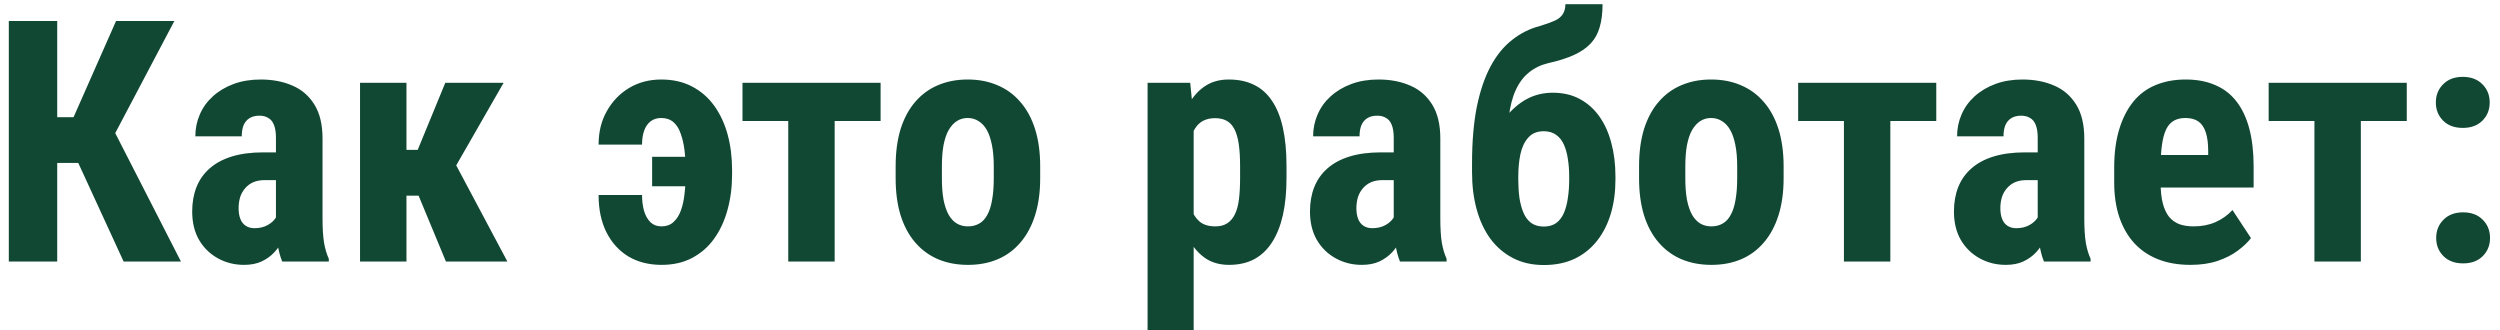 <?xml version="1.0" encoding="UTF-8"?> <svg xmlns="http://www.w3.org/2000/svg" width="227" height="30" viewBox="0 0 227 30" fill="none"><path d="M5.195 1.909V23.75H0.8V1.909H5.195ZM15.831 1.909L9.035 14.795H4.19L3.59 10.639H6.68L10.536 1.909H15.831ZM11.226 23.75L6.755 14.03L9.77 10.729L16.431 23.75H11.226ZM25.056 20.015V12.514C25.056 12.024 24.996 11.634 24.876 11.344C24.766 11.054 24.596 10.844 24.366 10.714C24.146 10.574 23.876 10.504 23.556 10.504C23.196 10.504 22.896 10.579 22.656 10.729C22.416 10.879 22.236 11.094 22.116 11.374C22.006 11.654 21.951 11.989 21.951 12.38H17.736C17.736 11.679 17.871 11.019 18.141 10.399C18.411 9.769 18.806 9.219 19.326 8.749C19.856 8.269 20.486 7.894 21.216 7.624C21.946 7.354 22.766 7.219 23.676 7.219C24.756 7.219 25.716 7.404 26.556 7.774C27.396 8.134 28.061 8.709 28.551 9.499C29.041 10.289 29.286 11.314 29.286 12.575V19.805C29.286 20.715 29.331 21.455 29.421 22.025C29.521 22.595 29.666 23.085 29.856 23.495V23.75H25.626C25.436 23.3 25.291 22.74 25.191 22.07C25.101 21.39 25.056 20.705 25.056 20.015ZM25.566 13.835L25.581 16.355H24.036C23.636 16.355 23.286 16.42 22.986 16.55C22.696 16.68 22.451 16.865 22.251 17.105C22.051 17.335 21.901 17.605 21.801 17.915C21.711 18.225 21.666 18.555 21.666 18.905C21.666 19.295 21.721 19.625 21.831 19.895C21.941 20.165 22.106 20.37 22.326 20.51C22.546 20.65 22.806 20.72 23.106 20.72C23.566 20.72 23.966 20.625 24.306 20.435C24.646 20.245 24.896 20.015 25.056 19.745C25.226 19.475 25.281 19.225 25.221 18.995L26.181 20.63C26.061 21 25.896 21.385 25.686 21.785C25.486 22.185 25.231 22.555 24.921 22.895C24.611 23.235 24.226 23.515 23.766 23.735C23.316 23.945 22.781 24.05 22.161 24.05C21.291 24.05 20.496 23.85 19.776 23.45C19.056 23.05 18.486 22.49 18.066 21.77C17.656 21.05 17.451 20.195 17.451 19.205C17.451 18.385 17.581 17.645 17.841 16.985C18.111 16.315 18.511 15.75 19.041 15.29C19.571 14.82 20.241 14.46 21.051 14.21C21.861 13.96 22.811 13.835 23.901 13.835H25.566ZM36.907 7.519V23.75H32.691V7.519H36.907ZM45.727 7.519L39.847 17.765H36.142L35.602 13.61H37.927L40.432 7.519H45.727ZM40.492 23.75L37.672 16.955L41.332 14.84L46.072 23.75H40.492ZM60.038 10.714C59.658 10.714 59.338 10.814 59.078 11.014C58.818 11.214 58.623 11.494 58.493 11.854C58.363 12.214 58.298 12.639 58.298 13.13H54.352C54.352 11.979 54.602 10.964 55.103 10.084C55.603 9.194 56.278 8.494 57.128 7.984C57.988 7.474 58.958 7.219 60.038 7.219C61.098 7.219 62.028 7.429 62.828 7.849C63.638 8.269 64.313 8.854 64.853 9.604C65.393 10.354 65.798 11.224 66.068 12.214C66.338 13.204 66.473 14.275 66.473 15.425V15.845C66.473 16.995 66.333 18.07 66.053 19.07C65.783 20.06 65.378 20.93 64.838 21.68C64.308 22.42 63.643 23 62.843 23.42C62.053 23.84 61.128 24.05 60.068 24.05C58.918 24.05 57.913 23.795 57.053 23.285C56.203 22.765 55.538 22.03 55.058 21.08C54.587 20.13 54.352 19.005 54.352 17.705H58.298C58.298 18.225 58.358 18.705 58.478 19.145C58.608 19.575 58.803 19.92 59.063 20.18C59.323 20.43 59.658 20.555 60.068 20.555C60.508 20.555 60.868 20.425 61.148 20.165C61.438 19.905 61.663 19.555 61.823 19.115C61.983 18.675 62.093 18.175 62.153 17.615C62.223 17.055 62.258 16.465 62.258 15.845V15.425C62.258 14.795 62.223 14.2 62.153 13.639C62.083 13.079 61.968 12.579 61.808 12.139C61.658 11.689 61.438 11.339 61.148 11.089C60.858 10.839 60.488 10.714 60.038 10.714ZM63.653 14.24V16.91H59.213V14.24H63.653ZM75.788 7.519V23.75H71.573V7.519H75.788ZM79.959 7.519V10.984H67.418V7.519H79.959ZM81.324 16.19V15.095C81.324 13.825 81.474 12.7 81.774 11.719C82.084 10.739 82.524 9.919 83.094 9.259C83.664 8.589 84.349 8.084 85.149 7.744C85.959 7.394 86.864 7.219 87.864 7.219C88.874 7.219 89.779 7.394 90.579 7.744C91.389 8.084 92.079 8.589 92.649 9.259C93.229 9.919 93.674 10.739 93.984 11.719C94.294 12.7 94.449 13.825 94.449 15.095V16.19C94.449 17.45 94.294 18.57 93.984 19.55C93.674 20.53 93.229 21.355 92.649 22.025C92.079 22.695 91.394 23.2 90.594 23.54C89.794 23.88 88.894 24.05 87.894 24.05C86.894 24.05 85.989 23.88 85.179 23.54C84.379 23.2 83.689 22.695 83.109 22.025C82.529 21.355 82.084 20.53 81.774 19.55C81.474 18.57 81.324 17.45 81.324 16.19ZM85.524 15.095V16.19C85.524 16.94 85.574 17.59 85.674 18.14C85.784 18.69 85.939 19.145 86.139 19.505C86.349 19.865 86.599 20.13 86.889 20.3C87.179 20.47 87.514 20.555 87.894 20.555C88.274 20.555 88.614 20.47 88.914 20.3C89.214 20.13 89.459 19.865 89.649 19.505C89.849 19.145 89.994 18.69 90.084 18.14C90.184 17.59 90.234 16.94 90.234 16.19V15.095C90.234 14.365 90.179 13.725 90.069 13.175C89.959 12.614 89.804 12.159 89.604 11.809C89.404 11.449 89.154 11.179 88.854 10.999C88.564 10.809 88.234 10.714 87.864 10.714C87.494 10.714 87.164 10.809 86.874 10.999C86.594 11.179 86.349 11.449 86.139 11.809C85.939 12.159 85.784 12.614 85.674 13.175C85.574 13.725 85.524 14.365 85.524 15.095ZM108.385 10.639V29.99H104.2V7.519H108.07L108.385 10.639ZM116.815 15.08V16.16C116.815 17.43 116.705 18.555 116.485 19.535C116.265 20.505 115.935 21.33 115.495 22.01C115.065 22.68 114.525 23.19 113.875 23.54C113.225 23.88 112.465 24.05 111.595 24.05C110.785 24.05 110.085 23.86 109.495 23.48C108.915 23.09 108.425 22.555 108.025 21.875C107.625 21.195 107.305 20.4 107.065 19.49C106.825 18.58 106.64 17.605 106.51 16.565V14.885C106.63 13.774 106.805 12.755 107.035 11.825C107.265 10.884 107.58 10.069 107.98 9.379C108.39 8.689 108.885 8.159 109.465 7.789C110.055 7.409 110.755 7.219 111.565 7.219C112.445 7.219 113.21 7.379 113.86 7.699C114.52 8.019 115.065 8.504 115.495 9.154C115.935 9.794 116.265 10.609 116.485 11.599C116.705 12.589 116.815 13.749 116.815 15.08ZM112.6 16.16V15.08C112.6 14.3 112.56 13.634 112.48 13.085C112.4 12.534 112.27 12.085 112.09 11.734C111.91 11.384 111.675 11.129 111.385 10.969C111.095 10.809 110.74 10.729 110.32 10.729C109.91 10.729 109.55 10.809 109.24 10.969C108.94 11.129 108.695 11.364 108.505 11.674C108.315 11.975 108.17 12.345 108.07 12.784C107.97 13.214 107.915 13.704 107.905 14.255V17.195C107.925 17.845 108.01 18.42 108.16 18.92C108.32 19.42 108.575 19.82 108.925 20.12C109.275 20.41 109.75 20.555 110.35 20.555C110.78 20.555 111.135 20.465 111.415 20.285C111.705 20.105 111.94 19.835 112.12 19.475C112.3 19.115 112.425 18.66 112.495 18.11C112.565 17.56 112.6 16.91 112.6 16.16ZM126.551 20.015V12.514C126.551 12.024 126.491 11.634 126.371 11.344C126.261 11.054 126.091 10.844 125.861 10.714C125.641 10.574 125.371 10.504 125.051 10.504C124.691 10.504 124.391 10.579 124.151 10.729C123.911 10.879 123.731 11.094 123.611 11.374C123.501 11.654 123.446 11.989 123.446 12.38H119.231C119.231 11.679 119.366 11.019 119.636 10.399C119.906 9.769 120.301 9.219 120.821 8.749C121.351 8.269 121.981 7.894 122.711 7.624C123.441 7.354 124.261 7.219 125.171 7.219C126.251 7.219 127.211 7.404 128.051 7.774C128.891 8.134 129.556 8.709 130.046 9.499C130.536 10.289 130.781 11.314 130.781 12.575V19.805C130.781 20.715 130.826 21.455 130.916 22.025C131.016 22.595 131.161 23.085 131.351 23.495V23.75H127.121C126.931 23.3 126.786 22.74 126.686 22.07C126.596 21.39 126.551 20.705 126.551 20.015ZM127.061 13.835L127.076 16.355H125.531C125.131 16.355 124.781 16.42 124.481 16.55C124.191 16.68 123.946 16.865 123.746 17.105C123.546 17.335 123.396 17.605 123.296 17.915C123.206 18.225 123.161 18.555 123.161 18.905C123.161 19.295 123.216 19.625 123.326 19.895C123.436 20.165 123.601 20.37 123.821 20.51C124.041 20.65 124.301 20.72 124.601 20.72C125.061 20.72 125.461 20.625 125.801 20.435C126.141 20.245 126.391 20.015 126.551 19.745C126.721 19.475 126.776 19.225 126.716 18.995L127.676 20.63C127.556 21 127.391 21.385 127.181 21.785C126.981 22.185 126.726 22.555 126.416 22.895C126.106 23.235 125.721 23.515 125.261 23.735C124.811 23.945 124.276 24.05 123.656 24.05C122.786 24.05 121.991 23.85 121.271 23.45C120.551 23.05 119.981 22.49 119.561 21.77C119.151 21.05 118.946 20.195 118.946 19.205C118.946 18.385 119.076 17.645 119.336 16.985C119.606 16.315 120.006 15.75 120.536 15.29C121.066 14.82 121.736 14.46 122.546 14.21C123.356 13.96 124.306 13.835 125.396 13.835H127.061ZM142.137 0.379H145.512C145.512 1.179 145.427 1.869 145.257 2.449C145.097 3.029 144.827 3.524 144.447 3.934C144.067 4.344 143.562 4.694 142.932 4.984C142.302 5.274 141.517 5.524 140.576 5.734C139.906 5.894 139.326 6.174 138.836 6.574C138.346 6.964 137.946 7.494 137.636 8.164C137.326 8.824 137.111 9.664 136.991 10.684C136.871 11.694 136.841 12.909 136.901 14.33V15.005L133.661 15.5V14.84C133.661 12.87 133.806 11.154 134.096 9.694C134.396 8.234 134.816 7.004 135.356 6.004C135.896 5.004 136.546 4.209 137.306 3.619C138.066 3.019 138.906 2.599 139.826 2.359C140.356 2.199 140.791 2.044 141.132 1.894C141.472 1.744 141.722 1.549 141.882 1.309C142.052 1.069 142.137 0.759 142.137 0.379ZM140.997 8.419C141.927 8.419 142.742 8.609 143.442 8.989C144.152 9.369 144.747 9.899 145.227 10.579C145.707 11.259 146.067 12.059 146.307 12.979C146.557 13.899 146.682 14.91 146.682 16.01V16.325C146.682 17.435 146.542 18.46 146.262 19.4C145.982 20.34 145.567 21.16 145.017 21.86C144.467 22.56 143.787 23.105 142.977 23.495C142.167 23.875 141.237 24.065 140.186 24.065C139.126 24.065 138.191 23.855 137.381 23.435C136.571 23.015 135.886 22.43 135.326 21.68C134.776 20.92 134.361 20.03 134.081 19.01C133.801 17.99 133.661 16.875 133.661 15.665V15.335C133.661 15.175 133.731 15.02 133.871 14.87C134.021 14.71 134.201 14.525 134.411 14.315C134.621 14.105 134.796 13.839 134.936 13.52C135.486 12.399 136.061 11.459 136.661 10.699C137.271 9.939 137.931 9.369 138.641 8.989C139.351 8.609 140.136 8.419 140.997 8.419ZM140.171 11.915C139.581 11.915 139.116 12.104 138.776 12.485C138.436 12.854 138.196 13.354 138.056 13.985C137.926 14.605 137.861 15.28 137.861 16.01V16.325C137.861 16.905 137.896 17.455 137.966 17.975C138.046 18.485 138.171 18.94 138.341 19.34C138.511 19.73 138.746 20.035 139.046 20.255C139.346 20.465 139.726 20.57 140.186 20.57C140.626 20.57 140.997 20.465 141.297 20.255C141.597 20.035 141.832 19.73 142.002 19.34C142.172 18.94 142.292 18.485 142.362 17.975C142.442 17.455 142.482 16.905 142.482 16.325V16.01C142.482 15.45 142.442 14.925 142.362 14.435C142.292 13.945 142.172 13.509 142.002 13.13C141.832 12.749 141.597 12.454 141.297 12.245C140.997 12.024 140.621 11.915 140.171 11.915ZM148.827 16.19V15.095C148.827 13.825 148.977 12.7 149.277 11.719C149.587 10.739 150.027 9.919 150.597 9.259C151.167 8.589 151.852 8.084 152.652 7.744C153.462 7.394 154.367 7.219 155.367 7.219C156.377 7.219 157.282 7.394 158.082 7.744C158.892 8.084 159.582 8.589 160.152 9.259C160.732 9.919 161.177 10.739 161.487 11.719C161.797 12.7 161.952 13.825 161.952 15.095V16.19C161.952 17.45 161.797 18.57 161.487 19.55C161.177 20.53 160.732 21.355 160.152 22.025C159.582 22.695 158.897 23.2 158.097 23.54C157.297 23.88 156.397 24.05 155.397 24.05C154.397 24.05 153.492 23.88 152.682 23.54C151.882 23.2 151.192 22.695 150.612 22.025C150.032 21.355 149.587 20.53 149.277 19.55C148.977 18.57 148.827 17.45 148.827 16.19ZM153.027 15.095V16.19C153.027 16.94 153.077 17.59 153.177 18.14C153.287 18.69 153.442 19.145 153.642 19.505C153.852 19.865 154.102 20.13 154.392 20.3C154.682 20.47 155.017 20.555 155.397 20.555C155.777 20.555 156.117 20.47 156.417 20.3C156.717 20.13 156.962 19.865 157.152 19.505C157.352 19.145 157.497 18.69 157.587 18.14C157.687 17.59 157.737 16.94 157.737 16.19V15.095C157.737 14.365 157.682 13.725 157.572 13.175C157.462 12.614 157.307 12.159 157.107 11.809C156.907 11.449 156.657 11.179 156.357 10.999C156.067 10.809 155.737 10.714 155.367 10.714C154.997 10.714 154.667 10.809 154.377 10.999C154.097 11.179 153.852 11.449 153.642 11.809C153.442 12.159 153.287 12.614 153.177 13.175C153.077 13.725 153.027 14.365 153.027 15.095ZM171.643 7.519V23.75H167.428V7.519H171.643ZM175.813 7.519V10.984H163.273V7.519H175.813ZM185.024 20.015V12.514C185.024 12.024 184.964 11.634 184.844 11.344C184.734 11.054 184.564 10.844 184.334 10.714C184.113 10.574 183.843 10.504 183.523 10.504C183.163 10.504 182.863 10.579 182.623 10.729C182.383 10.879 182.203 11.094 182.083 11.374C181.973 11.654 181.918 11.989 181.918 12.38H177.703C177.703 11.679 177.838 11.019 178.108 10.399C178.378 9.769 178.773 9.219 179.293 8.749C179.823 8.269 180.453 7.894 181.183 7.624C181.913 7.354 182.733 7.219 183.643 7.219C184.724 7.219 185.684 7.404 186.524 7.774C187.364 8.134 188.029 8.709 188.519 9.499C189.009 10.289 189.254 11.314 189.254 12.575V19.805C189.254 20.715 189.299 21.455 189.389 22.025C189.489 22.595 189.634 23.085 189.824 23.495V23.75H185.594C185.404 23.3 185.259 22.74 185.159 22.07C185.069 21.39 185.024 20.705 185.024 20.015ZM185.534 13.835L185.549 16.355H184.003C183.603 16.355 183.253 16.42 182.953 16.55C182.663 16.68 182.418 16.865 182.218 17.105C182.018 17.335 181.868 17.605 181.768 17.915C181.678 18.225 181.633 18.555 181.633 18.905C181.633 19.295 181.688 19.625 181.798 19.895C181.908 20.165 182.073 20.37 182.293 20.51C182.513 20.65 182.773 20.72 183.073 20.72C183.533 20.72 183.933 20.625 184.274 20.435C184.614 20.245 184.864 20.015 185.024 19.745C185.194 19.475 185.249 19.225 185.189 18.995L186.149 20.63C186.029 21 185.864 21.385 185.654 21.785C185.454 22.185 185.199 22.555 184.889 22.895C184.579 23.235 184.193 23.515 183.733 23.735C183.283 23.945 182.748 24.05 182.128 24.05C181.258 24.05 180.463 23.85 179.743 23.45C179.023 23.05 178.453 22.49 178.033 21.77C177.623 21.05 177.418 20.195 177.418 19.205C177.418 18.385 177.548 17.645 177.808 16.985C178.078 16.315 178.478 15.75 179.008 15.29C179.538 14.82 180.208 14.46 181.018 14.21C181.828 13.96 182.778 13.835 183.868 13.835H185.534ZM198.899 24.05C197.789 24.05 196.804 23.88 195.944 23.54C195.094 23.2 194.374 22.71 193.784 22.07C193.194 21.42 192.744 20.635 192.434 19.715C192.124 18.795 191.969 17.745 191.969 16.565V15.23C191.969 13.909 192.119 12.755 192.419 11.764C192.719 10.764 193.144 9.924 193.694 9.244C194.244 8.564 194.919 8.059 195.719 7.729C196.529 7.389 197.444 7.219 198.464 7.219C199.484 7.219 200.379 7.389 201.149 7.729C201.929 8.059 202.574 8.559 203.084 9.229C203.594 9.889 203.979 10.709 204.239 11.689C204.499 12.669 204.629 13.809 204.629 15.11V17.03H193.754V14.075H200.504V13.7C200.504 13.04 200.434 12.489 200.294 12.05C200.154 11.599 199.934 11.264 199.634 11.044C199.334 10.824 198.934 10.714 198.434 10.714C198.014 10.714 197.659 10.799 197.369 10.969C197.079 11.139 196.849 11.404 196.679 11.764C196.509 12.124 196.384 12.595 196.304 13.175C196.224 13.745 196.184 14.43 196.184 15.23V16.565C196.184 17.315 196.249 17.945 196.379 18.455C196.509 18.955 196.699 19.365 196.949 19.685C197.209 19.995 197.524 20.22 197.894 20.36C198.264 20.49 198.694 20.555 199.184 20.555C199.924 20.555 200.589 20.425 201.179 20.165C201.779 19.895 202.289 19.53 202.709 19.07L204.389 21.62C204.099 22 203.699 22.38 203.189 22.76C202.679 23.14 202.069 23.45 201.359 23.69C200.649 23.93 199.829 24.05 198.899 24.05ZM214.365 7.519V23.75H210.15V7.519H214.365ZM218.535 7.519V10.984H205.994V7.519H218.535ZM221.205 21.605C221.205 20.945 221.425 20.395 221.865 19.955C222.305 19.505 222.9 19.28 223.65 19.28C224.4 19.28 224.995 19.505 225.435 19.955C225.875 20.395 226.095 20.945 226.095 21.605C226.095 22.265 225.875 22.815 225.435 23.255C224.995 23.695 224.4 23.915 223.65 23.915C222.9 23.915 222.305 23.695 221.865 23.255C221.425 22.815 221.205 22.265 221.205 21.605ZM221.175 9.304C221.175 8.644 221.395 8.094 221.835 7.654C222.275 7.204 222.87 6.979 223.62 6.979C224.37 6.979 224.965 7.204 225.405 7.654C225.845 8.094 226.065 8.644 226.065 9.304C226.065 9.964 225.845 10.514 225.405 10.954C224.965 11.394 224.37 11.614 223.62 11.614C222.87 11.614 222.275 11.394 221.835 10.954C221.395 10.514 221.175 9.964 221.175 9.304Z" fill="#114834"></path></svg> 